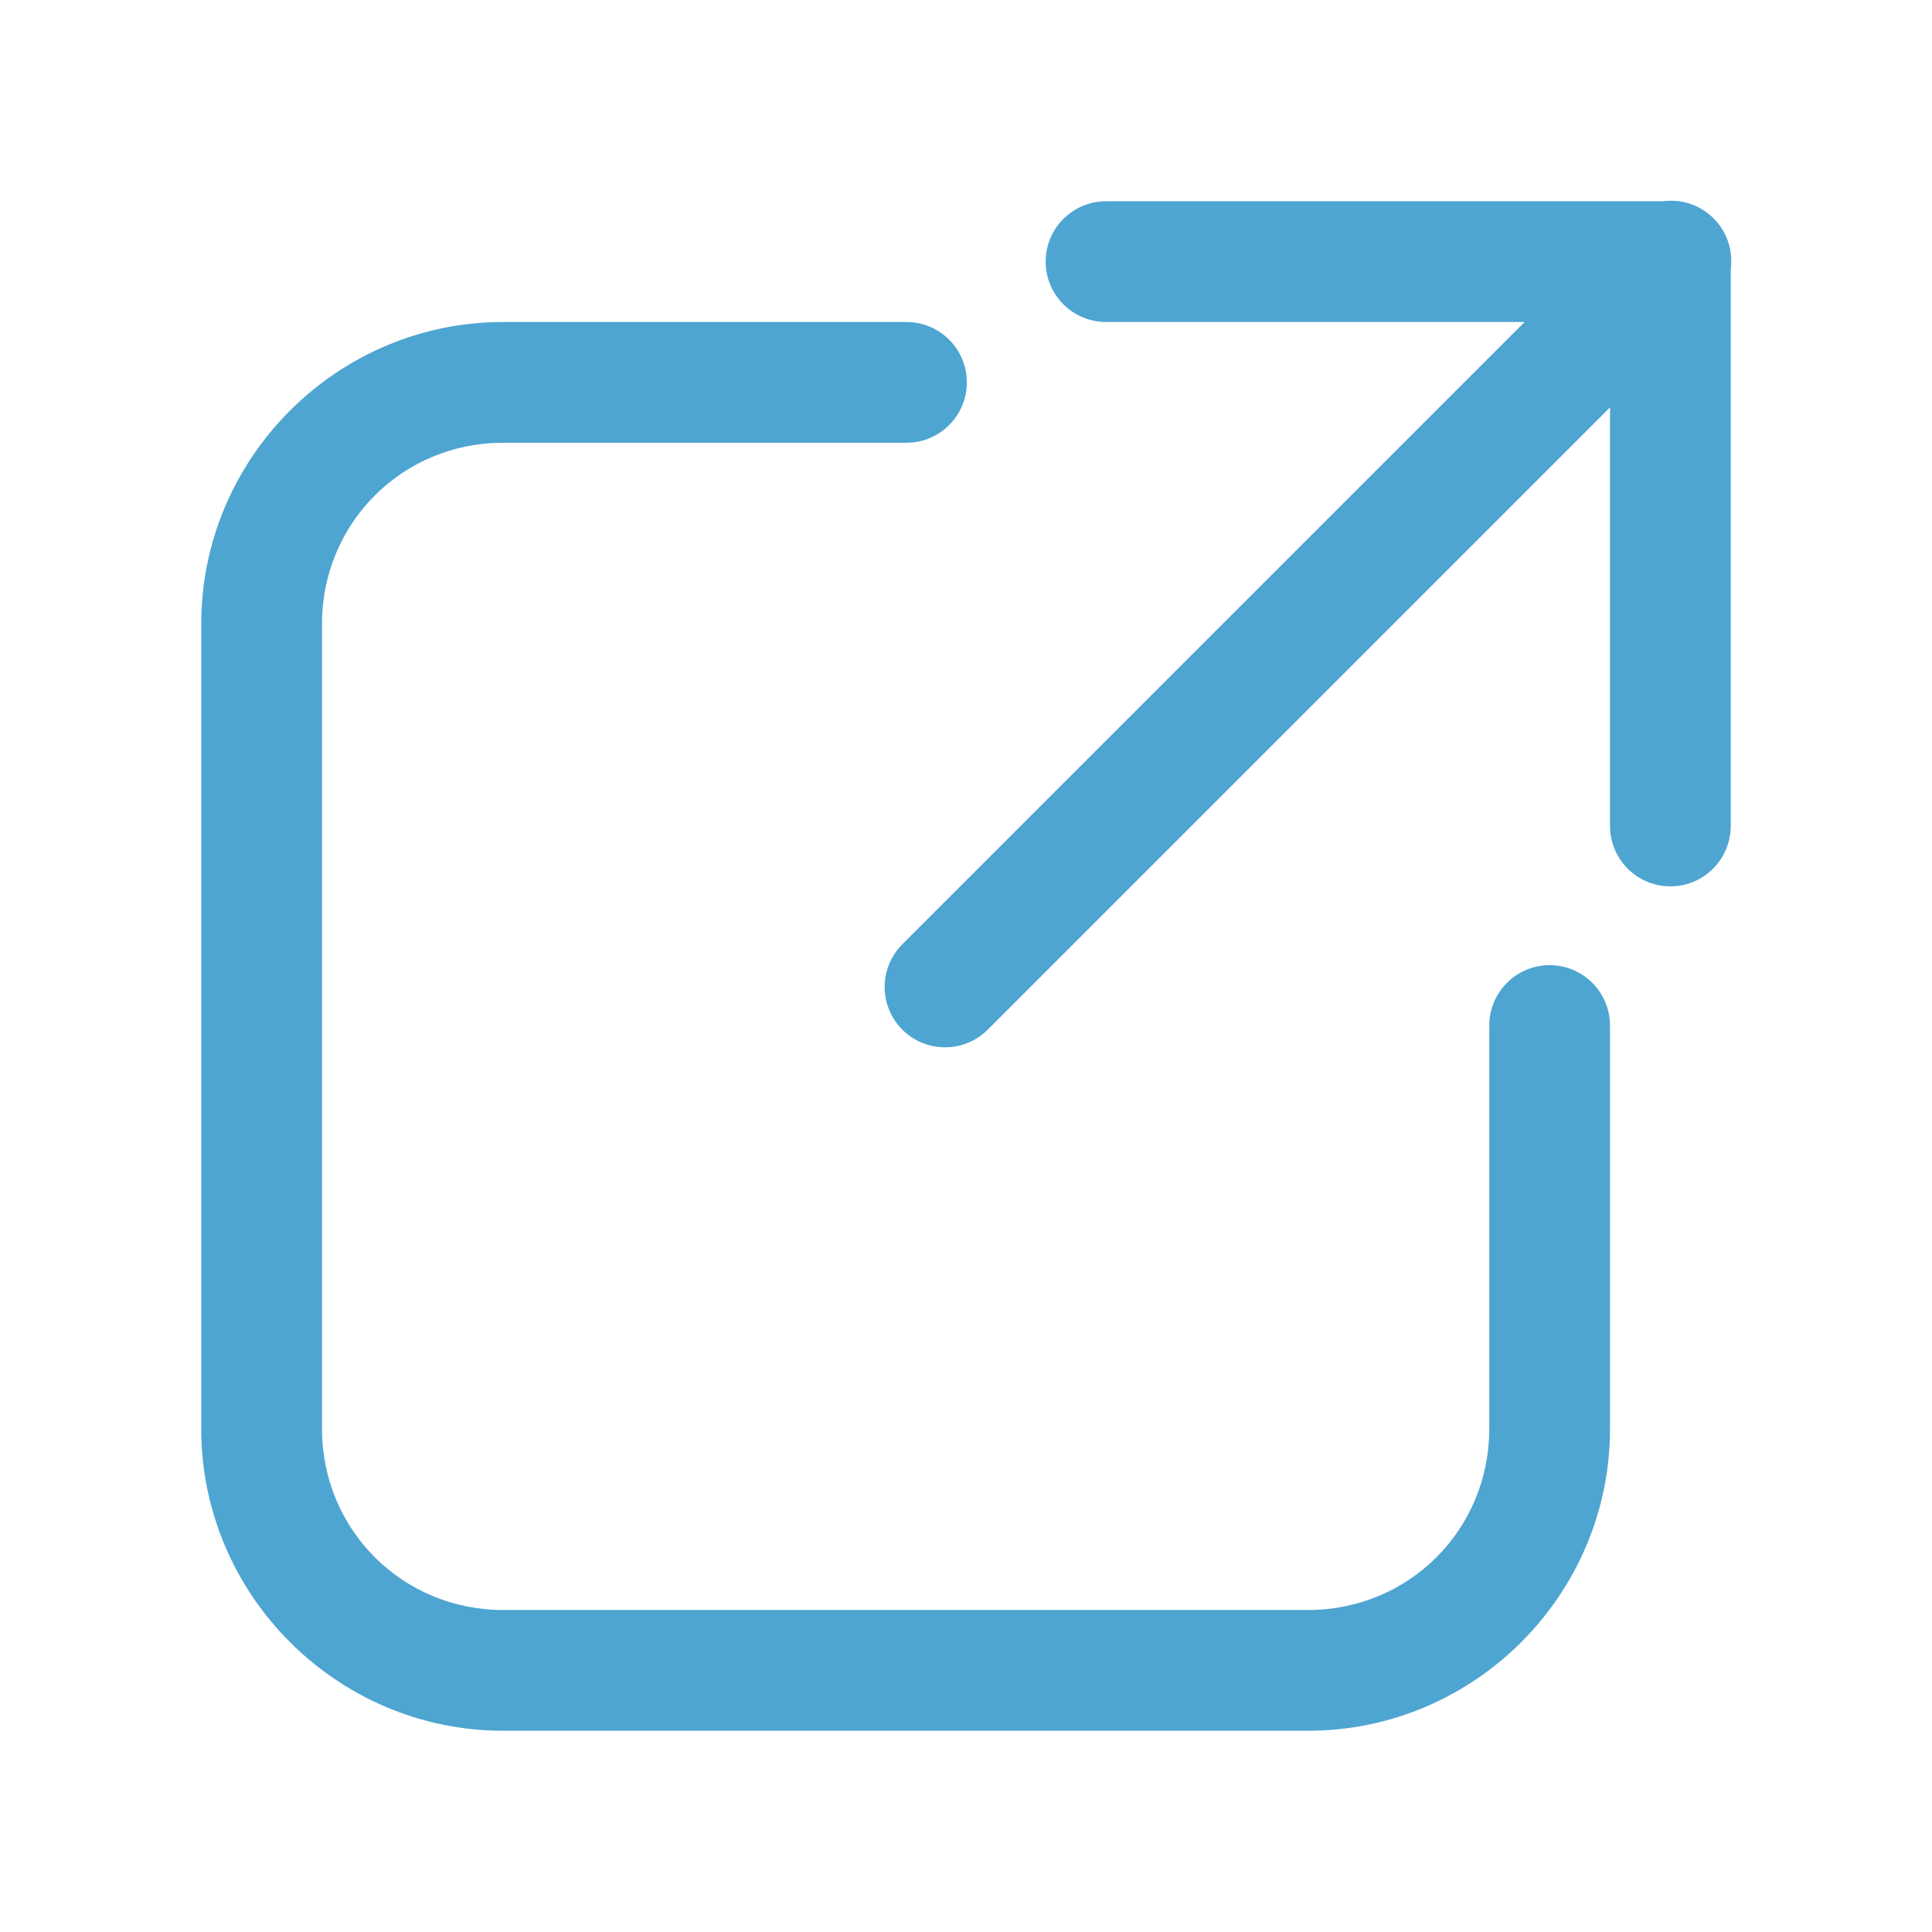 <?xml version="1.0" encoding="UTF-8"?> <svg xmlns="http://www.w3.org/2000/svg" xmlns:xlink="http://www.w3.org/1999/xlink" width="48pt" height="48pt" viewBox="0 0 48 48"> <g id="surface11229718"> <path style=" stroke:none;fill-rule:nonzero;fill:rgb(30.588%,64.706%,81.961%);fill-opacity:1;" d="M 41.469 4.988 C 41.418 4.988 41.363 4.992 41.309 5 L 27.5 5 C 26.961 4.992 26.457 5.277 26.184 5.742 C 25.91 6.211 25.91 6.789 26.184 7.258 C 26.457 7.723 26.961 8.008 27.5 8 L 37.879 8 L 22.438 23.441 C 22.047 23.816 21.891 24.375 22.027 24.898 C 22.164 25.426 22.574 25.836 23.102 25.973 C 23.625 26.109 24.184 25.953 24.559 25.562 L 40 10.121 L 40 20.5 C 39.992 21.039 40.277 21.543 40.742 21.816 C 41.211 22.09 41.789 22.09 42.258 21.816 C 42.723 21.543 43.008 21.039 43 20.5 L 43 6.691 C 43.059 6.254 42.926 5.812 42.629 5.484 C 42.336 5.156 41.91 4.973 41.473 4.988 Z M 12.5 8 C 8.375 8 5 11.375 5 15.5 L 5 35.5 C 5 39.625 8.375 43 12.5 43 L 32.5 43 C 36.625 43 40 39.625 40 35.5 L 40 25.5 C 40.008 24.961 39.723 24.457 39.258 24.184 C 38.789 23.91 38.211 23.91 37.742 24.184 C 37.277 24.457 36.992 24.961 37 25.5 L 37 35.5 C 37 38.004 35.004 40 32.5 40 L 12.5 40 C 9.996 40 8 38.004 8 35.5 L 8 15.5 C 8 12.996 9.996 11 12.5 11 L 22.5 11 C 23.039 11.008 23.543 10.723 23.816 10.258 C 24.09 9.789 24.09 9.211 23.816 8.742 C 23.543 8.277 23.039 7.992 22.5 8 Z M 12.5 8 "></path> </g> </svg> 